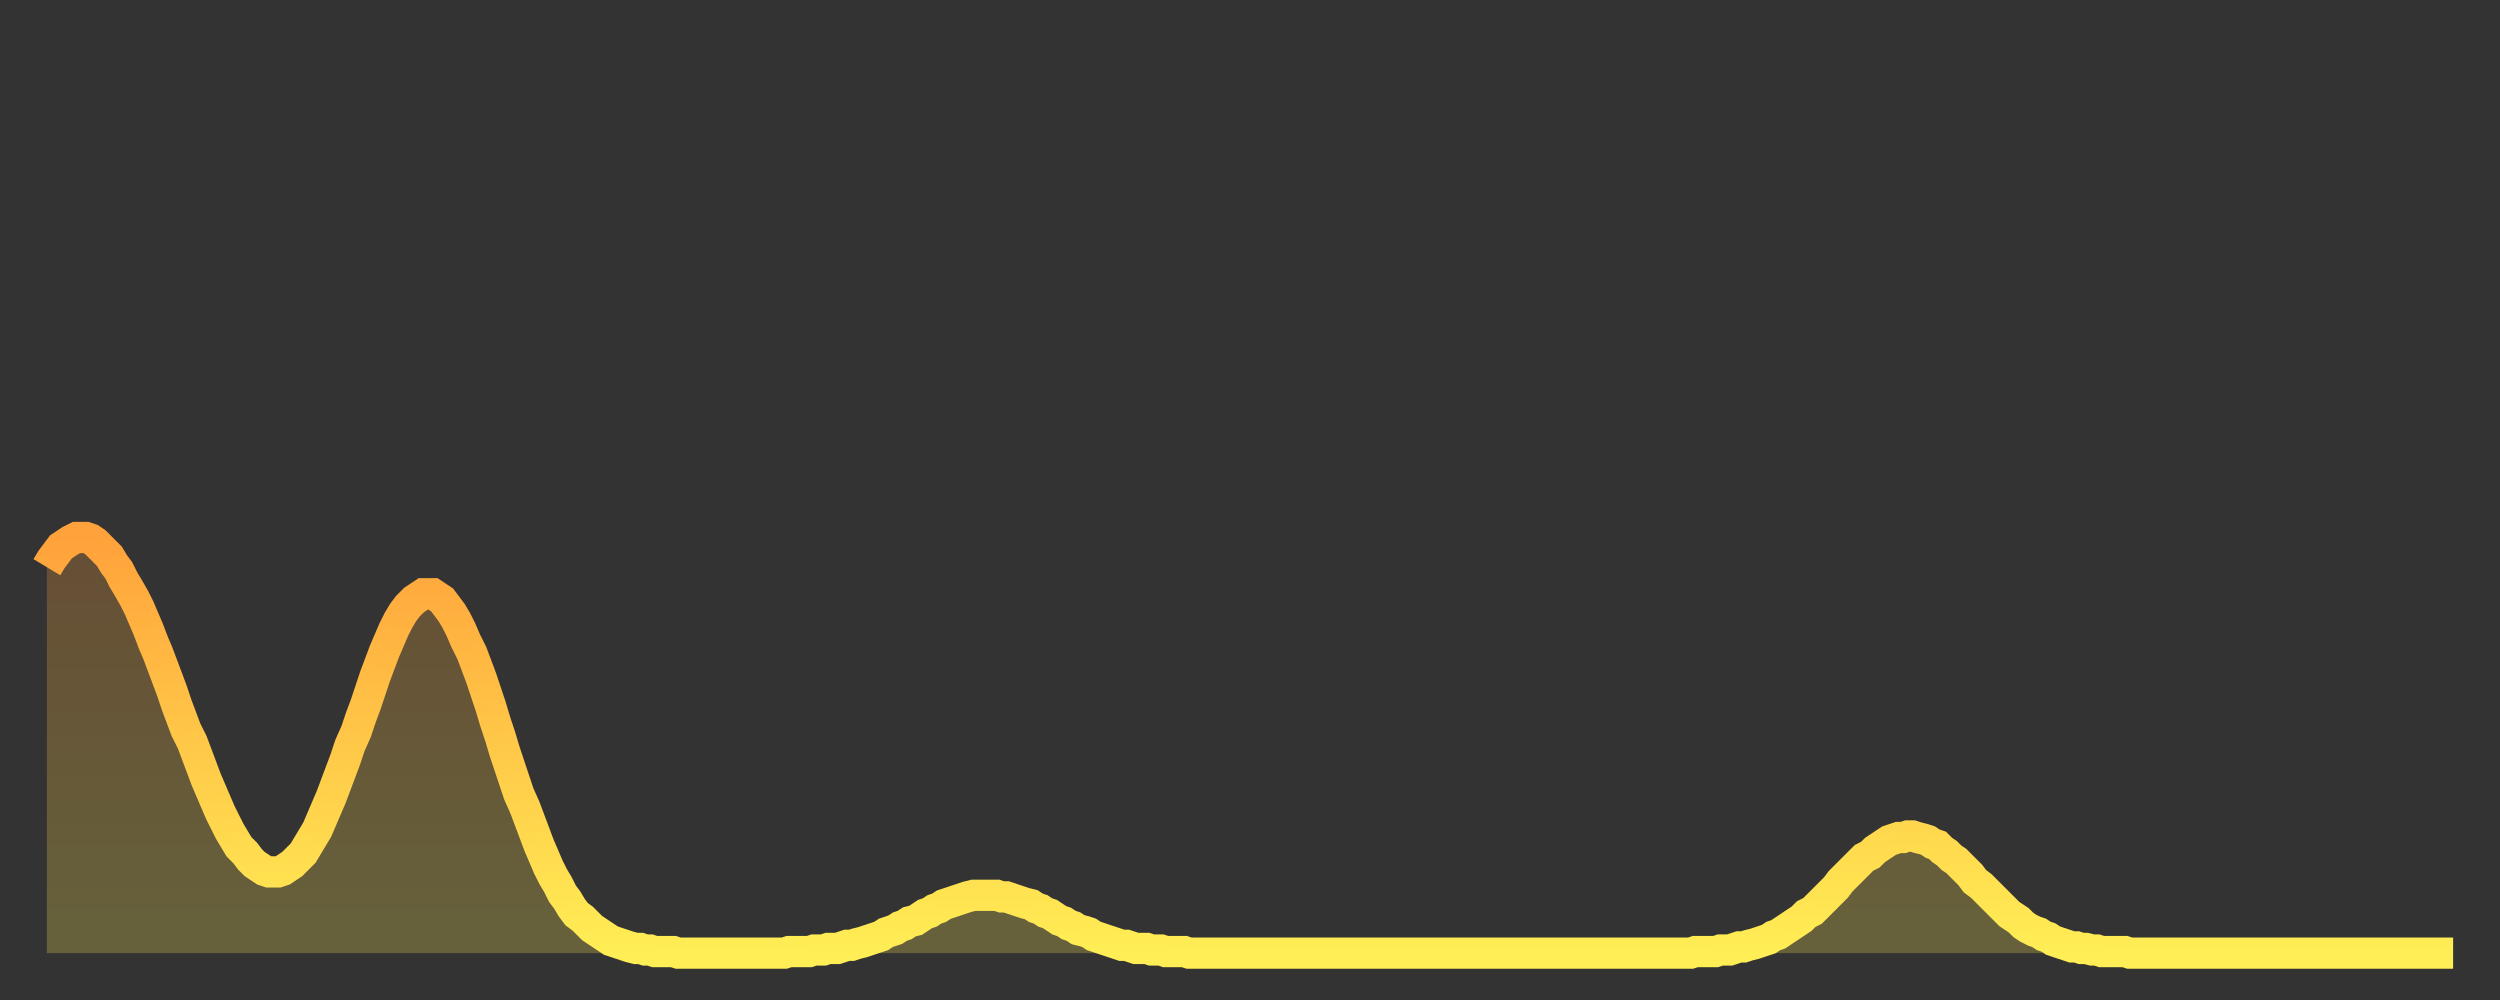 <?xml version="1.0" encoding="utf-8" ?>
<svg baseProfile="full" height="64" version="1.1" width="160" xmlns="http://www.w3.org/2000/svg" xmlns:ev="http://www.w3.org/2001/xml-events" xmlns:xlink="http://www.w3.org/1999/xlink"><rect width="100%" height="100%" fill="#333333" stroke="none"/><defs><linearGradient id="id397510" x1="0" x2="0" y1="0" y2="1"><stop offset="0%" stop-color="#ffa23b" /><stop offset="50%" stop-color="#ffc848" /><stop offset="100%" stop-color="#ffee55" /></linearGradient></defs><g transform="translate(3,3)"><g><path d="M 0.0 33.3 0.3 32.8 0.6 32.4 0.9 32.0 1.2 31.8 1.5 31.6 1.9 31.4 2.2 31.4 2.5 31.4 2.8 31.5 3.1 31.7 3.4 32.0 3.7 32.3 4.0 32.6 4.3 33.1 4.6 33.5 4.9 34.1 5.2 34.6 5.6 35.3 5.9 35.9 6.2 36.6 6.5 37.3 6.8 38.1 7.1 38.8 7.4 39.6 7.7 40.4 8.0 41.2 8.3 42.1 8.6 42.9 8.9 43.7 9.3 44.5 9.6 45.3 9.9 46.1 10.2 46.9 10.5 47.6 10.8 48.3 11.1 49.0 11.4 49.6 11.7 50.2 12.0 50.7 12.3 51.2 12.7 51.6 13.0 52.0 13.3 52.3 13.6 52.5 13.9 52.7 14.2 52.8 14.5 52.8 14.8 52.8 15.1 52.7 15.4 52.5 15.7 52.3 16.0 52.0 16.4 51.6 16.7 51.1 17.0 50.6 17.3 50.1 17.6 49.4 17.9 48.7 18.2 48.0 18.5 47.2 18.8 46.4 19.1 45.6 19.4 44.7 19.8 43.8 20.1 42.9 20.4 42.1 20.7 41.2 21.0 40.3 21.3 39.5 21.6 38.7 21.9 38.0 22.2 37.3 22.5 36.7 22.8 36.2 23.1 35.8 23.5 35.4 23.8 35.2 24.1 35.0 24.4 35.0 24.7 35.0 25.0 35.2 25.3 35.4 25.6 35.8 25.9 36.2 26.2 36.7 26.5 37.3 26.8 38.0 27.2 38.8 27.5 39.6 27.8 40.4 28.1 41.3 28.4 42.2 28.7 43.2 29.0 44.1 29.3 45.1 29.6 46.0 29.9 46.9 30.2 47.8 30.6 48.7 30.9 49.5 31.2 50.3 31.5 51.1 31.8 51.8 32.1 52.5 32.4 53.1 32.7 53.6 33.0 54.2 33.3 54.6 33.6 55.1 33.9 55.5 34.3 55.8 34.6 56.1 34.9 56.4 35.2 56.6 35.5 56.8 35.8 57.0 36.1 57.2 36.4 57.3 36.7 57.4 37.0 57.5 37.3 57.6 37.7 57.7 38.0 57.7 38.3 57.8 38.6 57.8 38.9 57.9 39.2 57.9 39.5 57.9 39.8 57.9 40.1 57.9 40.4 58.0 40.7 58.0 41.0 58.0 41.4 58.0 41.7 58.0 42.0 58.0 42.3 58.0 42.6 58.0 42.9 58.0 43.2 58.0 43.5 58.0 43.8 58.0 44.1 58.0 44.4 58.0 44.7 58.0 45.1 58.0 45.4 58.0 45.7 58.0 46.0 58.0 46.3 58.0 46.6 58.0 46.9 58.0 47.2 58.0 47.5 57.9 47.8 57.9 48.1 57.9 48.5 57.9 48.8 57.9 49.1 57.8 49.4 57.8 49.7 57.8 50.0 57.7 50.3 57.7 50.6 57.7 50.9 57.6 51.2 57.5 51.5 57.5 51.8 57.4 52.2 57.3 52.5 57.2 52.8 57.1 53.1 57.0 53.4 56.9 53.7 56.7 54.0 56.6 54.3 56.5 54.6 56.3 54.9 56.2 55.2 56.0 55.6 55.9 55.9 55.7 56.2 55.5 56.5 55.4 56.8 55.2 57.1 55.1 57.4 54.9 57.7 54.8 58.0 54.7 58.3 54.6 58.6 54.5 58.9 54.4 59.3 54.3 59.6 54.3 59.9 54.3 60.2 54.3 60.5 54.3 60.8 54.3 61.1 54.4 61.4 54.4 61.7 54.5 62.0 54.6 62.3 54.7 62.6 54.8 63.0 54.9 63.3 55.1 63.6 55.2 63.9 55.4 64.2 55.5 64.5 55.7 64.8 55.9 65.1 56.0 65.4 56.2 65.7 56.3 66.0 56.5 66.4 56.6 66.7 56.7 67.0 56.9 67.3 57.0 67.6 57.1 67.9 57.2 68.2 57.3 68.5 57.4 68.8 57.5 69.1 57.5 69.4 57.6 69.7 57.7 70.1 57.7 70.4 57.7 70.7 57.8 71.0 57.8 71.3 57.8 71.6 57.9 71.9 57.9 72.2 57.9 72.5 57.9 72.8 57.9 73.1 58.0 73.5 58.0 73.8 58.0 74.1 58.0 74.4 58.0 74.7 58.0 75.0 58.0 75.3 58.0 75.6 58.0 75.9 58.0 76.2 58.0 76.5 58.0 76.8 58.0 77.2 58.0 77.5 58.0 77.8 58.0 78.1 58.0 78.4 58.0 78.7 58.0 79.0 58.0 79.3 58.0 79.6 58.0 79.9 58.0 80.2 58.0 80.5 58.0 80.9 58.0 81.2 58.0 81.5 58.0 81.8 58.0 82.1 58.0 82.4 58.0 82.7 58.0 83.0 58.0 83.3 58.0 83.6 58.0 83.9 58.0 84.3 58.0 84.6 58.0 84.9 58.0 85.2 58.0 85.5 58.0 85.8 58.0 86.1 58.0 86.4 58.0 86.7 58.0 87.0 58.0 87.3 58.0 87.6 58.0 88.0 58.0 88.3 58.0 88.6 58.0 88.9 58.0 89.2 58.0 89.5 58.0 89.8 58.0 90.1 58.0 90.4 58.0 90.7 58.0 91.0 58.0 91.4 58.0 91.7 58.0 92.0 58.0 92.3 58.0 92.6 58.0 92.9 58.0 93.2 58.0 93.5 58.0 93.8 58.0 94.1 58.0 94.4 58.0 94.7 58.0 95.1 58.0 95.4 58.0 95.7 58.0 96.0 58.0 96.3 58.0 96.6 58.0 96.9 58.0 97.2 58.0 97.5 58.0 97.8 58.0 98.1 58.0 98.4 58.0 98.8 58.0 99.1 58.0 99.4 58.0 99.7 58.0 100.0 58.0 100.3 58.0 100.6 58.0 100.9 58.0 101.2 58.0 101.5 58.0 101.8 58.0 102.2 58.0 102.5 58.0 102.8 58.0 103.1 58.0 103.4 58.0 103.7 58.0 104.0 58.0 104.3 58.0 104.6 58.0 104.9 58.0 105.2 58.0 105.5 57.9 105.9 57.9 106.2 57.9 106.5 57.9 106.8 57.9 107.1 57.8 107.4 57.8 107.7 57.8 108.0 57.7 108.3 57.6 108.6 57.6 108.9 57.5 109.3 57.4 109.6 57.3 109.9 57.2 110.2 57.1 110.5 56.9 110.8 56.8 111.1 56.6 111.4 56.4 111.7 56.2 112.0 56.0 112.3 55.8 112.6 55.5 113.0 55.3 113.3 55.0 113.6 54.7 113.9 54.4 114.2 54.1 114.5 53.8 114.8 53.4 115.1 53.1 115.4 52.8 115.7 52.5 116.0 52.2 116.3 51.9 116.7 51.7 117.0 51.4 117.3 51.2 117.6 51.0 117.9 50.8 118.2 50.7 118.5 50.6 118.8 50.6 119.1 50.5 119.4 50.5 119.7 50.6 120.1 50.7 120.4 50.8 120.7 51.0 121.0 51.1 121.3 51.4 121.6 51.6 121.9 51.9 122.2 52.1 122.5 52.4 122.8 52.7 123.1 53.0 123.4 53.4 123.8 53.7 124.1 54.0 124.4 54.3 124.7 54.6 125.0 54.9 125.3 55.2 125.6 55.5 125.9 55.7 126.2 55.9 126.5 56.2 126.8 56.4 127.2 56.6 127.5 56.7 127.8 56.9 128.1 57.0 128.4 57.2 128.7 57.3 129.0 57.4 129.3 57.5 129.6 57.6 129.9 57.6 130.2 57.7 130.5 57.7 130.9 57.8 131.2 57.8 131.5 57.9 131.8 57.9 132.1 57.9 132.4 57.9 132.7 57.9 133.0 57.9 133.3 58.0 133.6 58.0 133.9 58.0 134.2 58.0 134.6 58.0 134.9 58.0 135.2 58.0 135.5 58.0 135.8 58.0 136.1 58.0 136.4 58.0 136.7 58.0 137.0 58.0 137.3 58.0 137.6 58.0 138.0 58.0 138.3 58.0 138.6 58.0 138.9 58.0 139.2 58.0 139.5 58.0 139.8 58.0 140.1 58.0 140.4 58.0 140.7 58.0 141.0 58.0 141.3 58.0 141.7 58.0 142.0 58.0 142.3 58.0 142.6 58.0 142.9 58.0 143.2 58.0 143.5 58.0 143.8 58.0 144.1 58.0 144.4 58.0 144.7 58.0 145.1 58.0 145.4 58.0 145.7 58.0 146.0 58.0 146.3 58.0 146.6 58.0 146.9 58.0 147.2 58.0 147.5 58.0 147.8 58.0 148.1 58.0 148.4 58.0 148.8 58.0 149.1 58.0 149.4 58.0 149.7 58.0 150.0 58.0 150.3 58.0 150.6 58.0 150.9 58.0 151.2 58.0 151.5 58.0 151.8 58.0 152.1 58.0 152.5 58.0 152.8 58.0 153.1 58.0 153.4 58.0 153.7 58.0 154.0 58.0" fill="none" id="graph-curve" opacity="1" stroke="url(#id397510)" stroke-width="2" /><path d="M 0 58 L 0.0 33.3 0.3 32.8 0.6 32.4 0.9 32.0 1.2 31.8 1.5 31.6 1.9 31.4 2.2 31.4 2.5 31.4 2.8 31.5 3.1 31.7 3.4 32.0 3.7 32.3 4.0 32.6 4.3 33.1 4.6 33.5 4.9 34.1 5.2 34.6 5.6 35.3 5.9 35.9 6.2 36.6 6.5 37.3 6.8 38.1 7.1 38.8 7.4 39.6 7.7 40.4 8.0 41.2 8.3 42.1 8.6 42.9 8.9 43.7 9.3 44.5 9.6 45.3 9.9 46.1 10.2 46.9 10.5 47.6 10.8 48.3 11.1 49.0 11.4 49.6 11.7 50.2 12.0 50.7 12.3 51.2 12.7 51.6 13.0 52.0 13.3 52.3 13.6 52.5 13.9 52.7 14.2 52.8 14.5 52.8 14.8 52.8 15.1 52.7 15.4 52.5 15.7 52.3 16.0 52.0 16.4 51.6 16.7 51.1 17.0 50.6 17.3 50.1 17.6 49.4 17.9 48.7 18.2 48.0 18.5 47.2 18.8 46.4 19.1 45.6 19.4 44.7 19.8 43.8 20.1 42.9 20.4 42.1 20.7 41.2 21.0 40.3 21.3 39.5 21.6 38.7 21.9 38.0 22.2 37.3 22.5 36.7 22.8 36.2 23.1 35.8 23.5 35.4 23.8 35.2 24.1 35.0 24.4 35.0 24.7 35.0 25.0 35.2 25.3 35.4 25.6 35.8 25.9 36.2 26.2 36.7 26.5 37.3 26.8 38.0 27.2 38.8 27.5 39.6 27.8 40.4 28.1 41.3 28.4 42.2 28.7 43.2 29.0 44.1 29.3 45.1 29.6 46.0 29.9 46.9 30.2 47.8 30.6 48.7 30.9 49.5 31.2 50.3 31.5 51.1 31.8 51.8 32.1 52.5 32.4 53.1 32.7 53.6 33.0 54.2 33.3 54.6 33.6 55.1 33.9 55.5 34.3 55.8 34.6 56.1 34.9 56.4 35.2 56.6 35.5 56.8 35.8 57.0 36.1 57.2 36.4 57.3 36.7 57.4 37.0 57.5 37.3 57.6 37.7 57.7 38.0 57.7 38.3 57.8 38.6 57.8 38.9 57.9 39.2 57.9 39.5 57.9 39.8 57.9 40.1 57.9 40.4 58.0 40.7 58.0 41.0 58.0 41.4 58.0 41.7 58.0 42.0 58.0 42.3 58.0 42.6 58.0 42.9 58.0 43.2 58.0 43.5 58.0 43.8 58.0 44.1 58.0 44.4 58.0 44.7 58.0 45.1 58.0 45.4 58.0 45.7 58.0 46.0 58.0 46.3 58.0 46.6 58.0 46.9 58.0 47.2 58.0 47.5 57.9 47.8 57.9 48.1 57.9 48.5 57.9 48.8 57.9 49.1 57.8 49.4 57.8 49.7 57.8 50.0 57.7 50.3 57.7 50.6 57.7 50.9 57.6 51.2 57.5 51.5 57.5 51.8 57.4 52.2 57.3 52.5 57.2 52.8 57.1 53.1 57.0 53.4 56.9 53.7 56.7 54.0 56.6 54.3 56.5 54.6 56.3 54.9 56.2 55.2 56.0 55.6 55.9 55.9 55.7 56.2 55.5 56.5 55.4 56.8 55.2 57.1 55.1 57.4 54.9 57.7 54.8 58.0 54.7 58.3 54.6 58.6 54.5 58.9 54.4 59.3 54.3 59.6 54.3 59.9 54.3 60.2 54.3 60.5 54.3 60.8 54.3 61.1 54.4 61.4 54.4 61.7 54.5 62.0 54.6 62.3 54.7 62.6 54.8 63.0 54.9 63.3 55.1 63.6 55.2 63.9 55.4 64.2 55.5 64.5 55.7 64.8 55.9 65.1 56.0 65.4 56.2 65.7 56.3 66.0 56.5 66.4 56.6 66.7 56.7 67.0 56.9 67.3 57.0 67.6 57.1 67.9 57.2 68.2 57.3 68.5 57.4 68.8 57.5 69.1 57.5 69.4 57.6 69.7 57.7 70.1 57.7 70.4 57.7 70.7 57.8 71.0 57.8 71.3 57.8 71.6 57.9 71.9 57.9 72.2 57.9 72.5 57.9 72.8 57.9 73.1 58.0 73.5 58.0 73.8 58.0 74.1 58.0 74.4 58.0 74.7 58.0 75.0 58.0 75.3 58.0 75.6 58.0 75.9 58.0 76.2 58.0 76.5 58.0 76.8 58.0 77.2 58.0 77.5 58.0 77.8 58.0 78.1 58.0 78.4 58.0 78.7 58.0 79.0 58.0 79.3 58.0 79.6 58.0 79.9 58.0 80.2 58.0 80.5 58.0 80.9 58.0 81.2 58.0 81.5 58.0 81.8 58.0 82.1 58.0 82.4 58.0 82.7 58.0 83.0 58.0 83.3 58.0 83.6 58.0 83.9 58.0 84.3 58.0 84.6 58.0 84.9 58.0 85.2 58.0 85.5 58.0 85.8 58.0 86.1 58.0 86.4 58.0 86.7 58.0 87.0 58.0 87.3 58.0 87.6 58.0 88.0 58.0 88.3 58.0 88.6 58.0 88.9 58.0 89.2 58.0 89.5 58.0 89.8 58.0 90.1 58.0 90.4 58.0 90.7 58.0 91.0 58.0 91.4 58.0 91.7 58.0 92.0 58.0 92.3 58.0 92.6 58.0 92.9 58.0 93.2 58.0 93.5 58.0 93.8 58.0 94.1 58.0 94.4 58.0 94.7 58.0 95.1 58.0 95.4 58.0 95.7 58.0 96.0 58.0 96.3 58.0 96.6 58.0 96.9 58.0 97.2 58.0 97.5 58.0 97.8 58.0 98.1 58.0 98.4 58.0 98.8 58.0 99.1 58.0 99.4 58.0 99.7 58.0 100.0 58.0 100.3 58.0 100.6 58.0 100.9 58.0 101.2 58.0 101.5 58.0 101.8 58.0 102.2 58.0 102.5 58.0 102.8 58.0 103.1 58.0 103.4 58.0 103.7 58.0 104.0 58.0 104.3 58.0 104.6 58.0 104.9 58.0 105.2 58.0 105.5 57.9 105.9 57.9 106.2 57.9 106.5 57.9 106.8 57.9 107.1 57.8 107.4 57.8 107.7 57.8 108.0 57.7 108.3 57.6 108.6 57.6 108.9 57.5 109.3 57.4 109.6 57.3 109.9 57.2 110.2 57.1 110.5 56.9 110.8 56.8 111.1 56.6 111.4 56.4 111.7 56.2 112.0 56.0 112.3 55.8 112.6 55.5 113.0 55.3 113.3 55.0 113.6 54.7 113.9 54.4 114.2 54.1 114.5 53.8 114.8 53.4 115.1 53.1 115.4 52.8 115.7 52.5 116.0 52.2 116.3 51.9 116.7 51.7 117.0 51.4 117.3 51.2 117.6 51.0 117.9 50.8 118.2 50.7 118.5 50.6 118.8 50.6 119.1 50.5 119.4 50.5 119.7 50.6 120.1 50.7 120.4 50.8 120.7 51.0 121.0 51.1 121.3 51.4 121.6 51.6 121.9 51.9 122.2 52.1 122.5 52.4 122.8 52.7 123.1 53.0 123.4 53.4 123.8 53.7 124.1 54.0 124.4 54.3 124.7 54.6 125.0 54.9 125.3 55.2 125.6 55.5 125.9 55.7 126.2 55.9 126.5 56.2 126.8 56.4 127.2 56.6 127.5 56.7 127.8 56.9 128.1 57.0 128.4 57.2 128.7 57.3 129.0 57.4 129.3 57.5 129.6 57.6 129.9 57.6 130.2 57.7 130.5 57.7 130.9 57.8 131.2 57.8 131.5 57.9 131.8 57.9 132.1 57.9 132.4 57.9 132.7 57.9 133.0 57.9 133.3 58.0 133.6 58.0 133.9 58.0 134.2 58.0 134.6 58.0 134.9 58.0 135.2 58.0 135.5 58.0 135.8 58.0 136.1 58.0 136.4 58.0 136.7 58.0 137.0 58.0 137.3 58.0 137.6 58.0 138.0 58.0 138.3 58.0 138.6 58.0 138.9 58.0 139.2 58.0 139.5 58.0 139.8 58.0 140.1 58.0 140.4 58.0 140.7 58.0 141.0 58.0 141.3 58.0 141.7 58.0 142.0 58.0 142.3 58.0 142.6 58.0 142.9 58.0 143.2 58.0 143.5 58.0 143.8 58.0 144.1 58.0 144.4 58.0 144.7 58.0 145.1 58.0 145.4 58.0 145.7 58.0 146.0 58.0 146.3 58.0 146.6 58.0 146.9 58.0 147.2 58.0 147.5 58.0 147.8 58.0 148.1 58.0 148.4 58.0 148.8 58.0 149.1 58.0 149.4 58.0 149.7 58.0 150.0 58.0 150.3 58.0 150.6 58.0 150.9 58.0 151.2 58.0 151.5 58.0 151.8 58.0 152.1 58.0 152.5 58.0 152.8 58.0 153.1 58.0 153.4 58.0 153.7 58.0 154.0 58.0 154 58" fill="url(#id397510)" fill-opacity=".25" id="graph-shadow" /></g></g></svg>